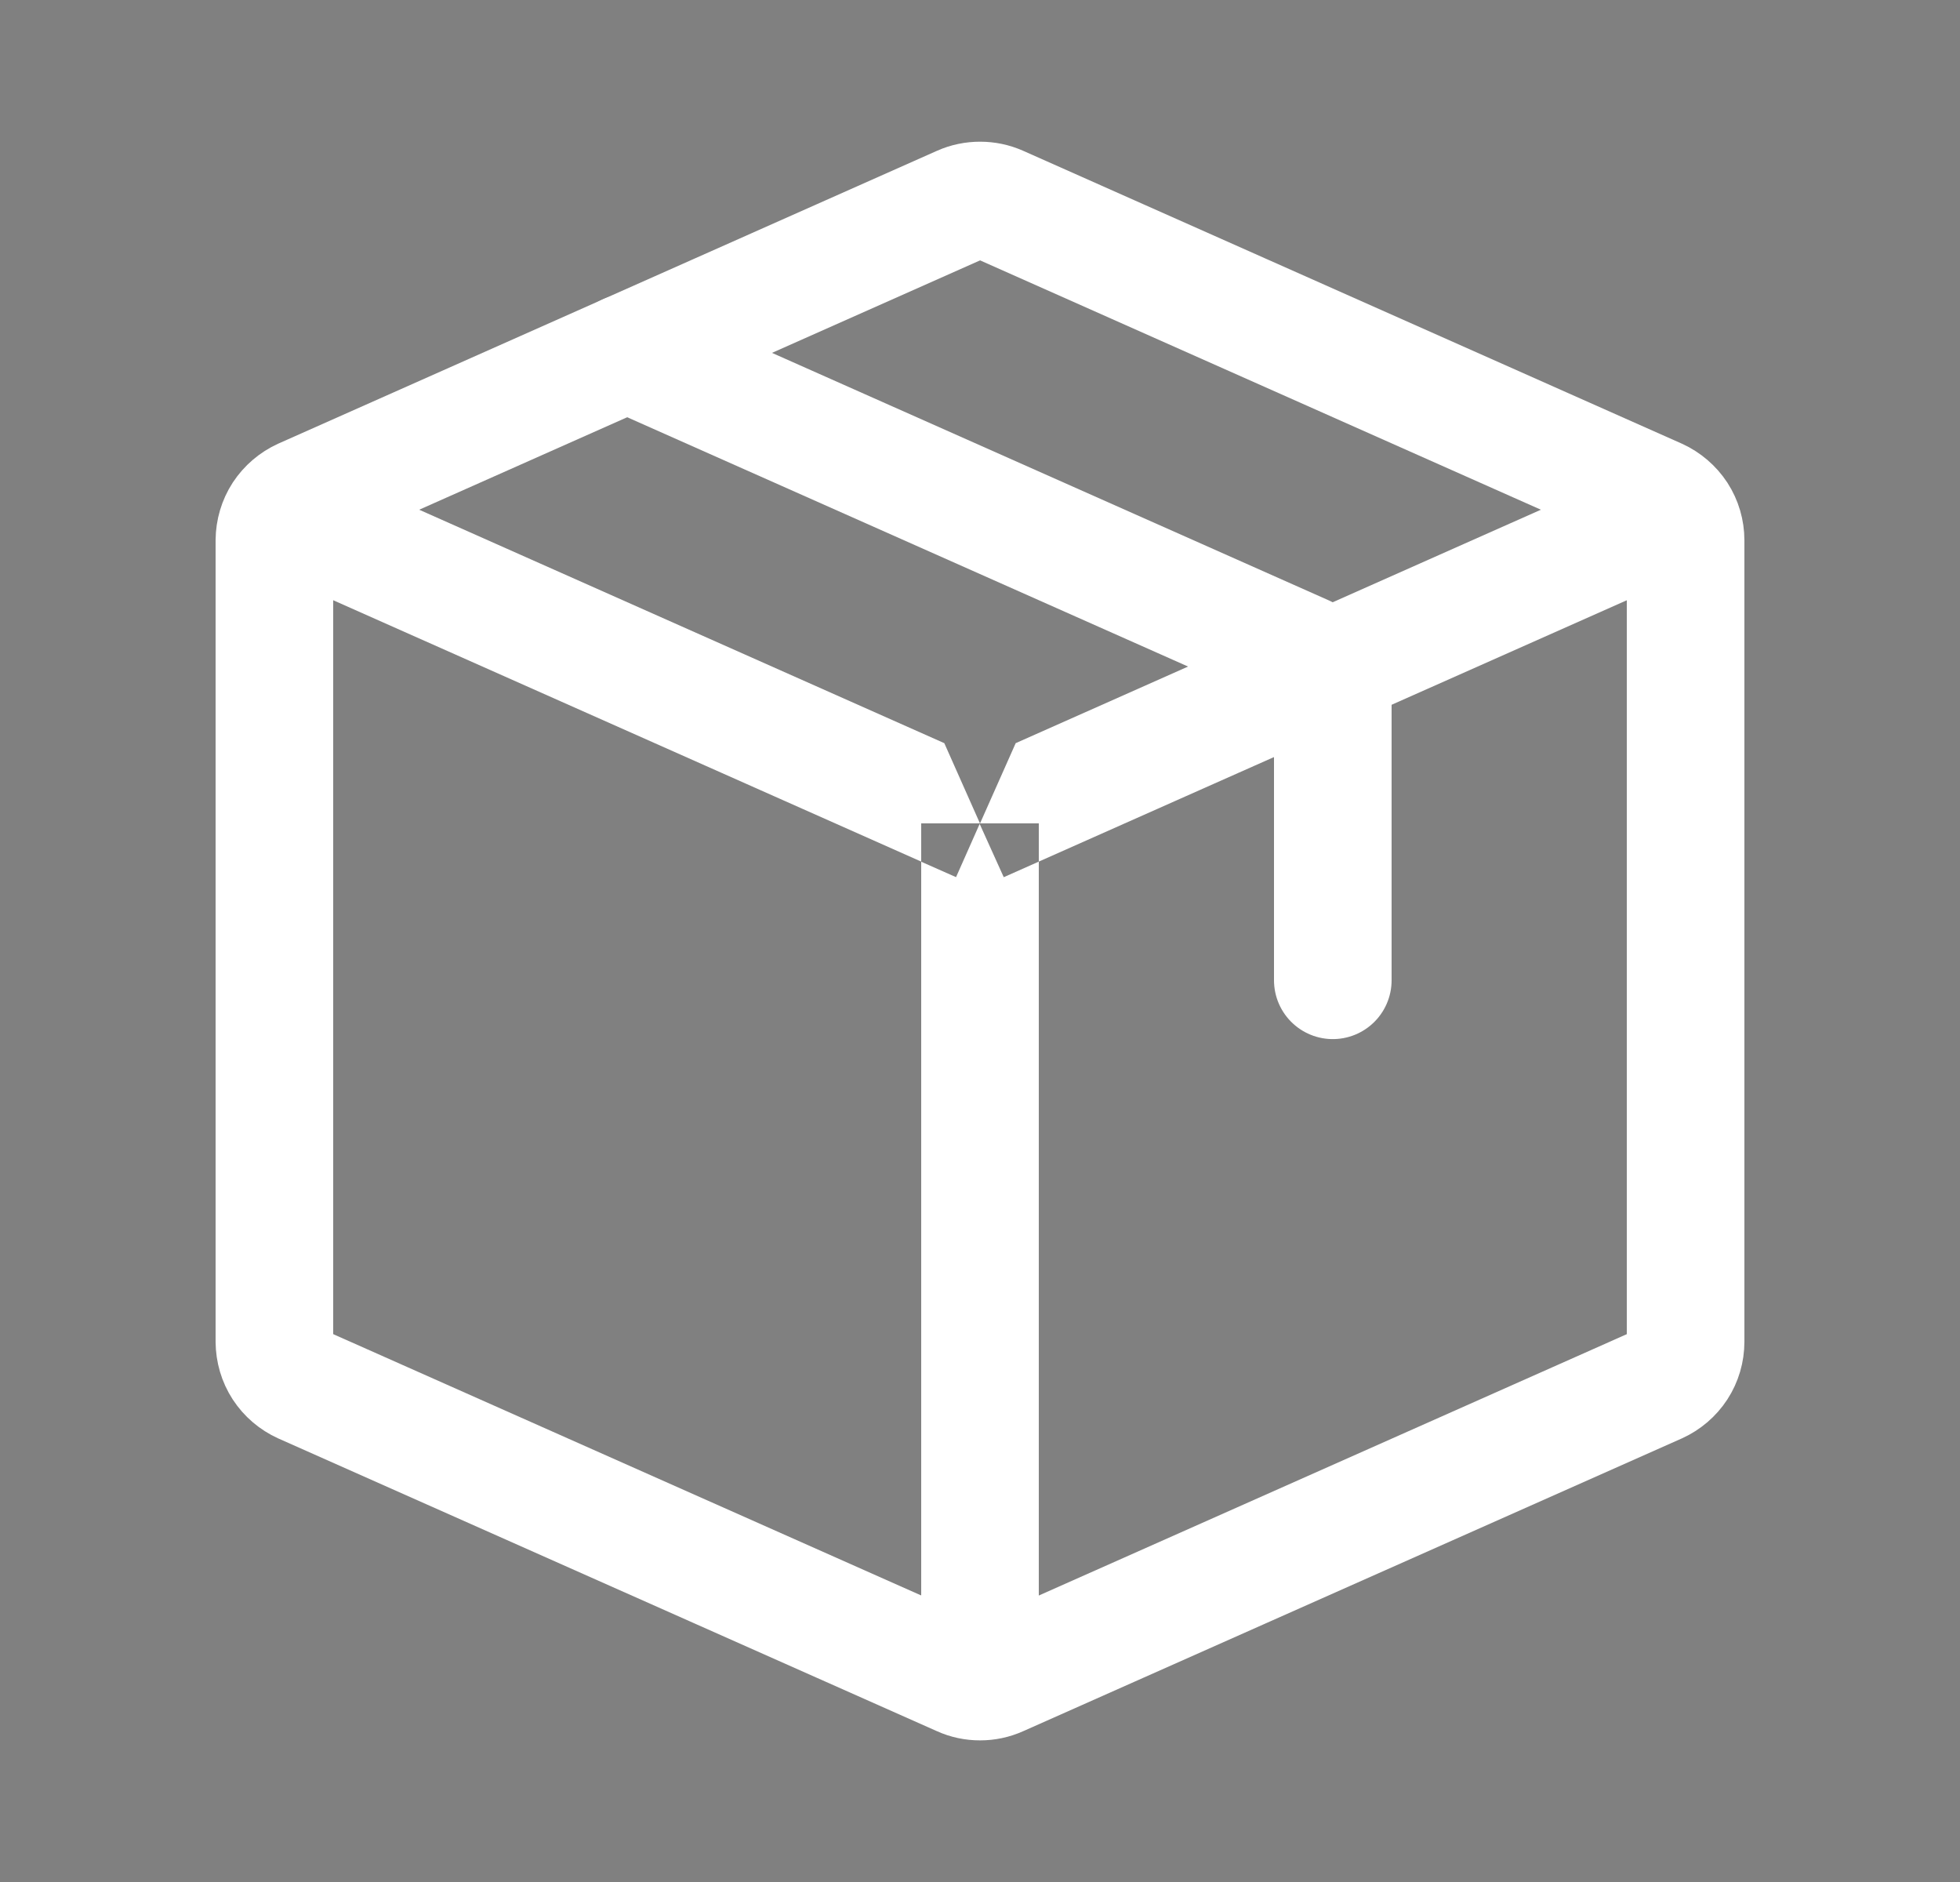 <svg width="25" height="24" viewBox="0 0 25 24" fill="none" xmlns="http://www.w3.org/2000/svg">
<rect x="0" y="0" width="25" height="24" fill="#808080" stroke="none"/>
<mask id="mask0_4527_16073" style="mask-type:alpha" maskUnits="userSpaceOnUse" x="0" y="0" width="25" height="24">
<rect x="1" y="0.5" width="23" height="23" fill="#D9D9D9" stroke="white"/>
</mask>
<g mask="url(#mask0_4527_16073)">
<path d="M4.059 6.475L11.666 9.856L11.73 10H11.25V10.218L3.856 6.932L4.059 6.475ZM12.25 21V11.757L12.449 11.845L12.5 11.73L12.552 11.845L12.75 11.757V21H12.25ZM21.145 6.932L13.75 10.218V10H13.27L13.334 9.856L20.942 6.475L21.145 6.932Z" fill="black" stroke="white"/>
<path d="M3.5 17.11V6.89C3.501 6.775 3.534 6.661 3.597 6.564C3.661 6.467 3.751 6.39 3.856 6.342L12.257 2.608C12.333 2.574 12.416 2.557 12.501 2.557C12.585 2.557 12.668 2.574 12.745 2.608L21.145 6.342C21.25 6.39 21.34 6.467 21.404 6.564C21.467 6.661 21.5 6.775 21.5 6.89V17.11C21.5 17.227 21.467 17.34 21.404 17.437C21.34 17.535 21.25 17.611 21.145 17.659L12.745 21.392C12.668 21.427 12.585 21.444 12.501 21.444C12.416 21.444 12.333 21.427 12.257 21.392L3.856 17.659C3.751 17.611 3.661 17.535 3.597 17.437C3.534 17.34 3.501 17.227 3.5 17.11Z" stroke="white" stroke-width="1.5" stroke-linecap="round" stroke-linejoin="round"/>
<path d="M8 4.5L16.645 8.342C16.75 8.39 16.84 8.467 16.904 8.564C16.967 8.661 17 8.775 17 8.89V12.501" stroke="white" stroke-width="1.5" stroke-linecap="round" stroke-linejoin="round"/>
</g>
</svg>
